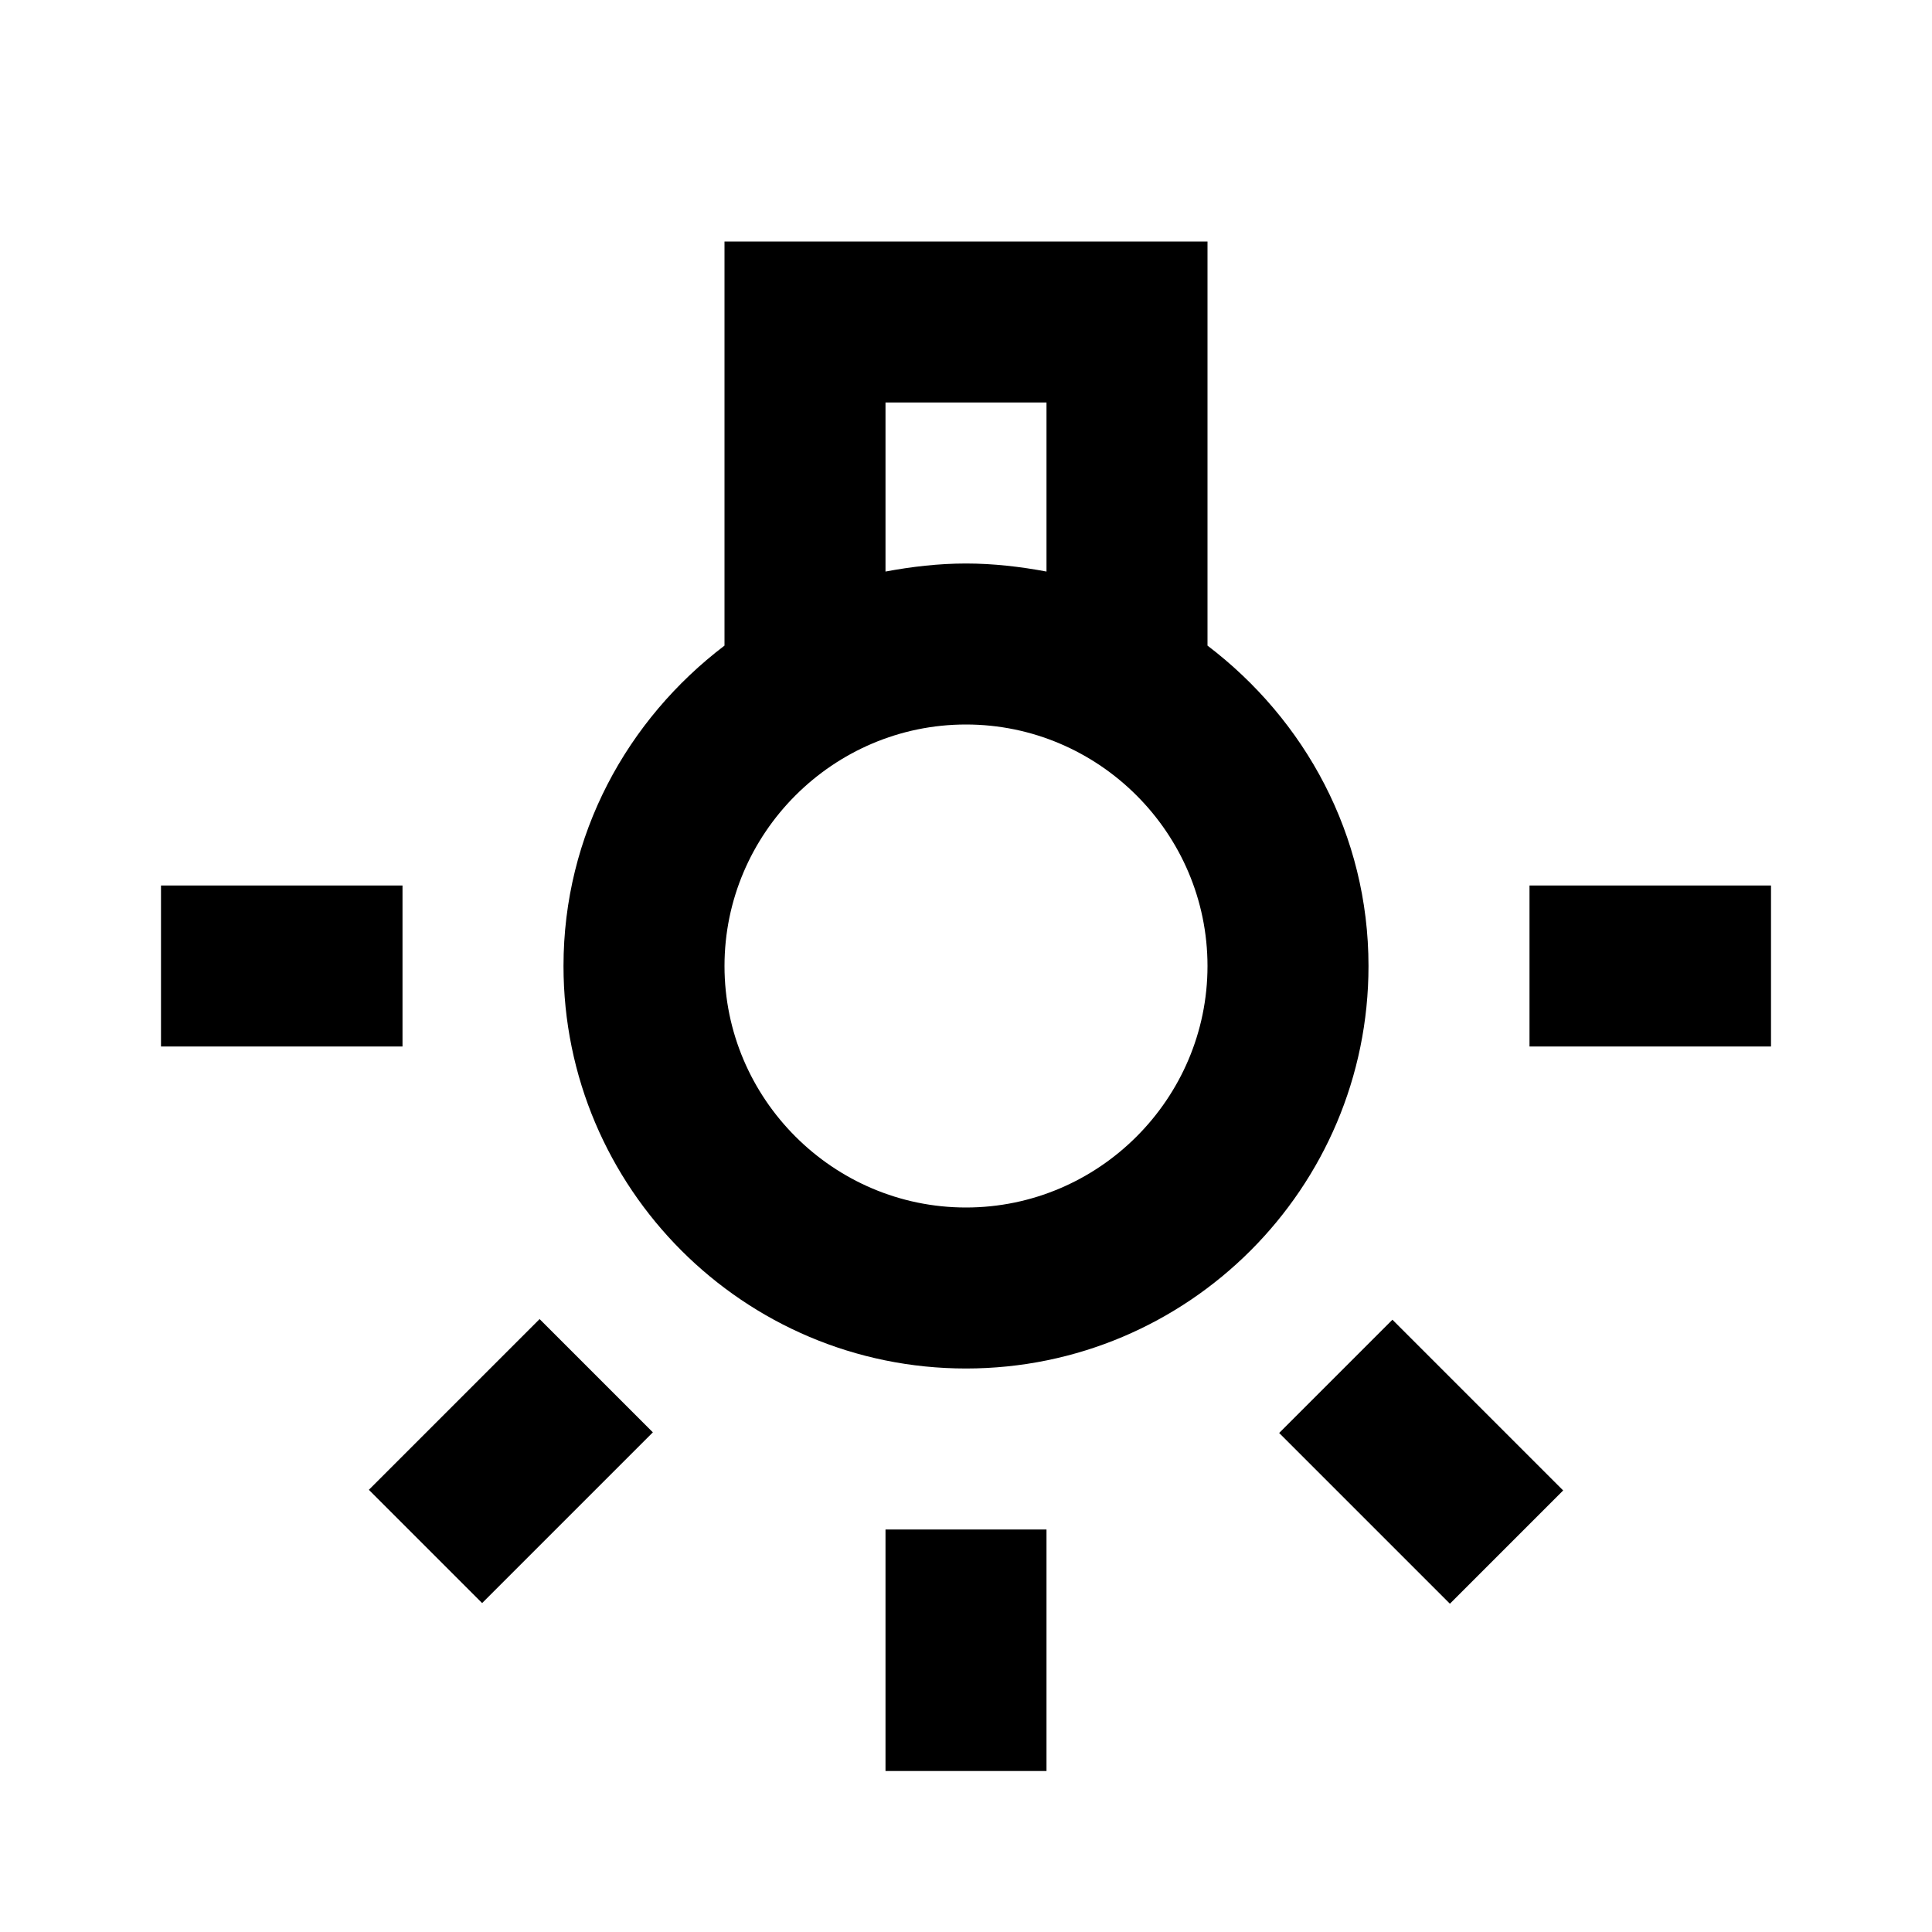 <svg xmlns="http://www.w3.org/2000/svg" enable-background="new 0 0 24 24" height="24px" viewBox="0 0 24 24" width="24px" fill="#000000"><g><path d="M0,0h24v24H0V0z" fill="none"/></g><g><g><rect height="3" width="2" x="11" y="19"/><rect height="2" width="3" x="2" y="11"/><rect height="2" width="3" x="19" y="11"/><rect height="3" transform="matrix(0.707 -0.707 0.707 0.707 -7.667 17.801)" width="1.99" x="16.66" y="16.66"/><rect height="1.99" transform="matrix(0.707 -0.707 0.707 0.707 -10.979 9.804)" width="3" x="4.85" y="17.16"/><path d="M15,8.02V3H9v5.02C7.79,8.94,7,10.37,7,12c0,2.76,2.24,5,5,5s5-2.24,5-5C17,10.37,16.21,8.94,15,8.02z M11,5h2v2.1 C12.68,7.04,12.34,7,12,7s-0.68,0.04-1,0.1V5z M12,15c-1.65,0-3-1.35-3-3s1.35-3,3-3c1.65,0,3,1.35,3,3S13.65,15,12,15z"/></g></g></svg>